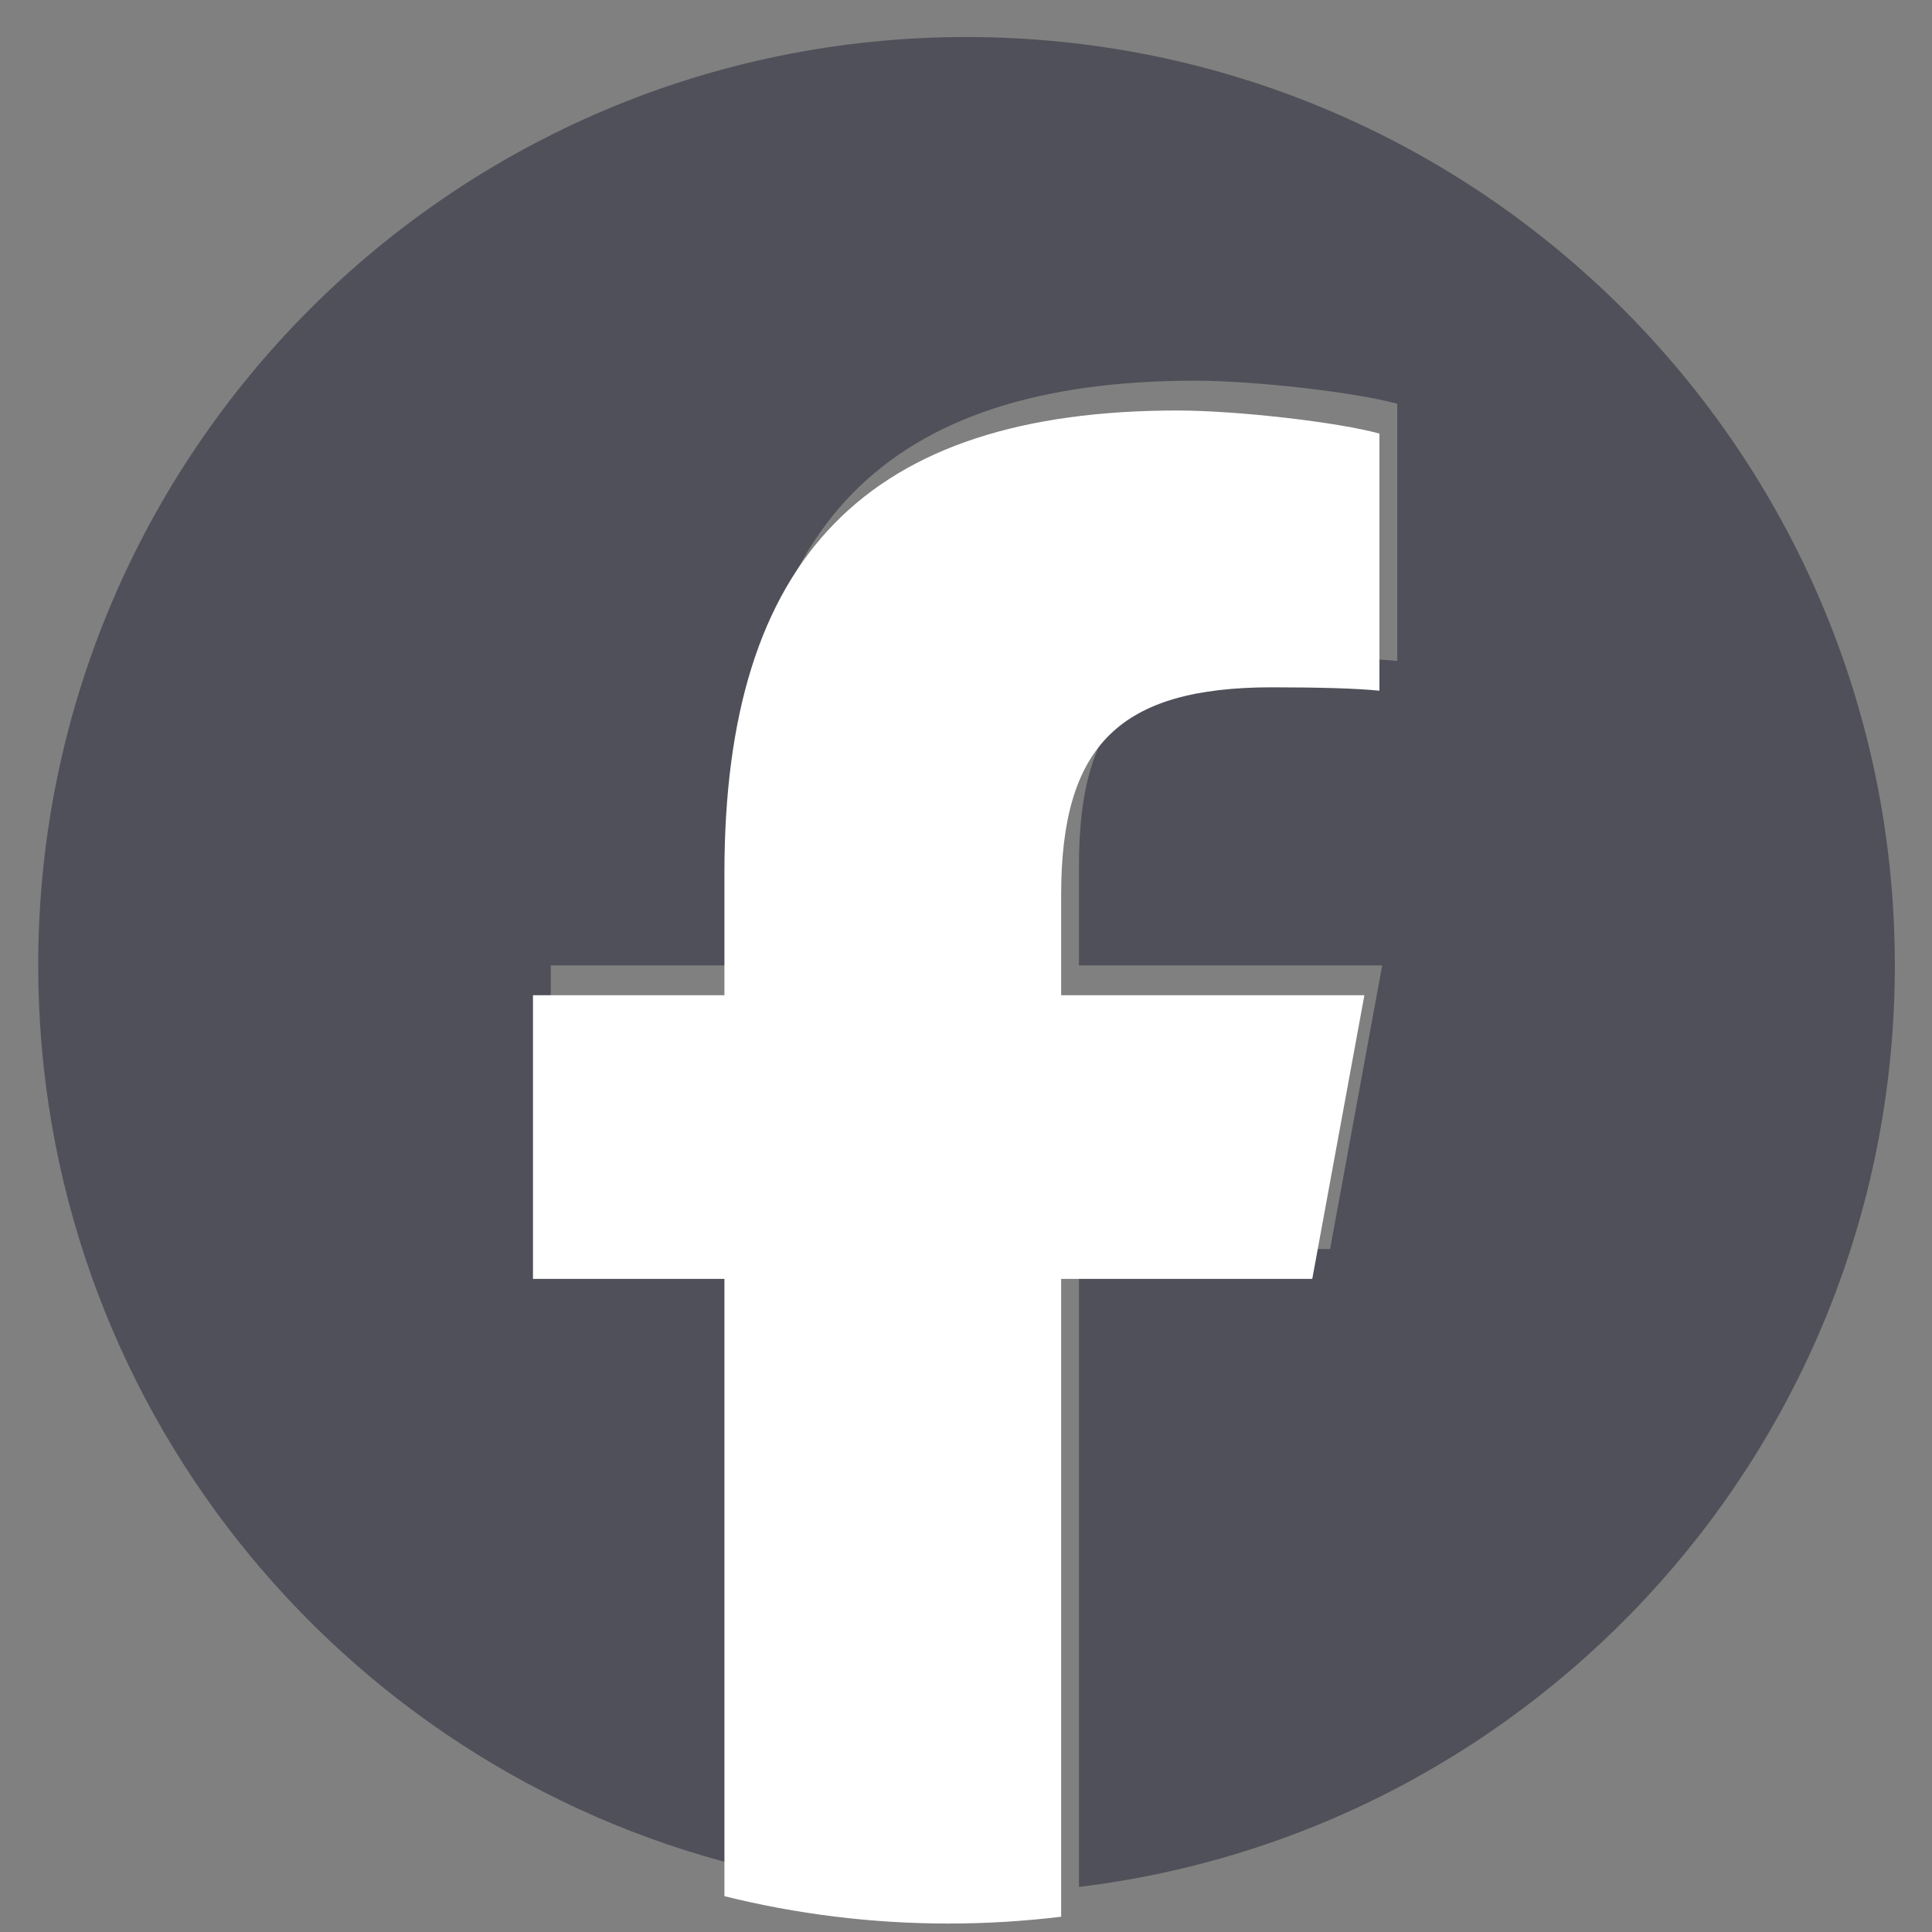 <?xml version="1.0" encoding="UTF-8" standalone="no"?>
<!DOCTYPE svg PUBLIC "-//W3C//DTD SVG 1.1//EN" "http://www.w3.org/Graphics/SVG/1.1/DTD/svg11.dtd">
<svg width="100%" height="100%" viewBox="0 0 26 26" version="1.1" xmlns="http://www.w3.org/2000/svg" xmlns:xlink="http://www.w3.org/1999/xlink" xml:space="preserve" xmlns:serif="http://www.serif.com/" style="fill-rule:evenodd;clip-rule:evenodd;stroke-linejoin:round;stroke-miterlimit:2;">
    <rect x="0" y="0" width="26" height="26" fill="#808080" stroke="none"/>
    <g transform="matrix(1,0,0,1,-1302,-10789)">
        <g id="i_sns03">
            <g transform="matrix(0.833,0,0,0.833,1327.5,10801.9)">
                <path d="M0,0.11C0,-8.173 -6.715,-14.888 -14.998,-14.888C-23.281,-14.888 -29.995,-8.173 -29.995,0.11C-29.995,7.144 -25.153,13.045 -18.621,14.666L-18.621,4.693L-21.714,4.693L-21.714,0.11L-18.621,0.11L-18.621,-1.865C-18.621,-6.97 -16.311,-9.336 -11.299,-9.336C-10.349,-9.336 -8.709,-9.149 -8.039,-8.963L-8.039,-4.808C-8.393,-4.846 -9.008,-4.864 -9.771,-4.864C-12.231,-4.864 -13.181,-3.933 -13.181,-1.511L-13.181,0.11L-8.282,0.11L-9.124,4.693L-13.181,4.693L-13.181,14.998C-5.755,14.101 0,7.778 0,0.11" style="fill:rgb(80,80,90);fill-rule:nonzero;"/>
            </g>
            <g transform="matrix(0.833,0,0,0.833,1319.66,10803.2)">
                <path d="M0,3.614L0.842,-0.969L-4.057,-0.969L-4.057,-2.59C-4.057,-5.012 -3.107,-5.943 -0.648,-5.943C0.116,-5.943 0.731,-5.925 1.085,-5.888L1.085,-10.042C0.414,-10.228 -1.225,-10.415 -2.176,-10.415C-7.187,-10.415 -9.497,-8.049 -9.497,-2.944L-9.497,-0.969L-12.59,-0.969L-12.59,3.614L-9.497,3.614L-9.497,13.587C-8.337,13.875 -7.124,14.029 -5.874,14.029C-5.259,14.029 -4.653,13.991 -4.057,13.919L-4.057,3.614L0,3.614Z" style="fill:white;fill-rule:nonzero;"/>
            </g>
        </g>
    </g>
</svg>
